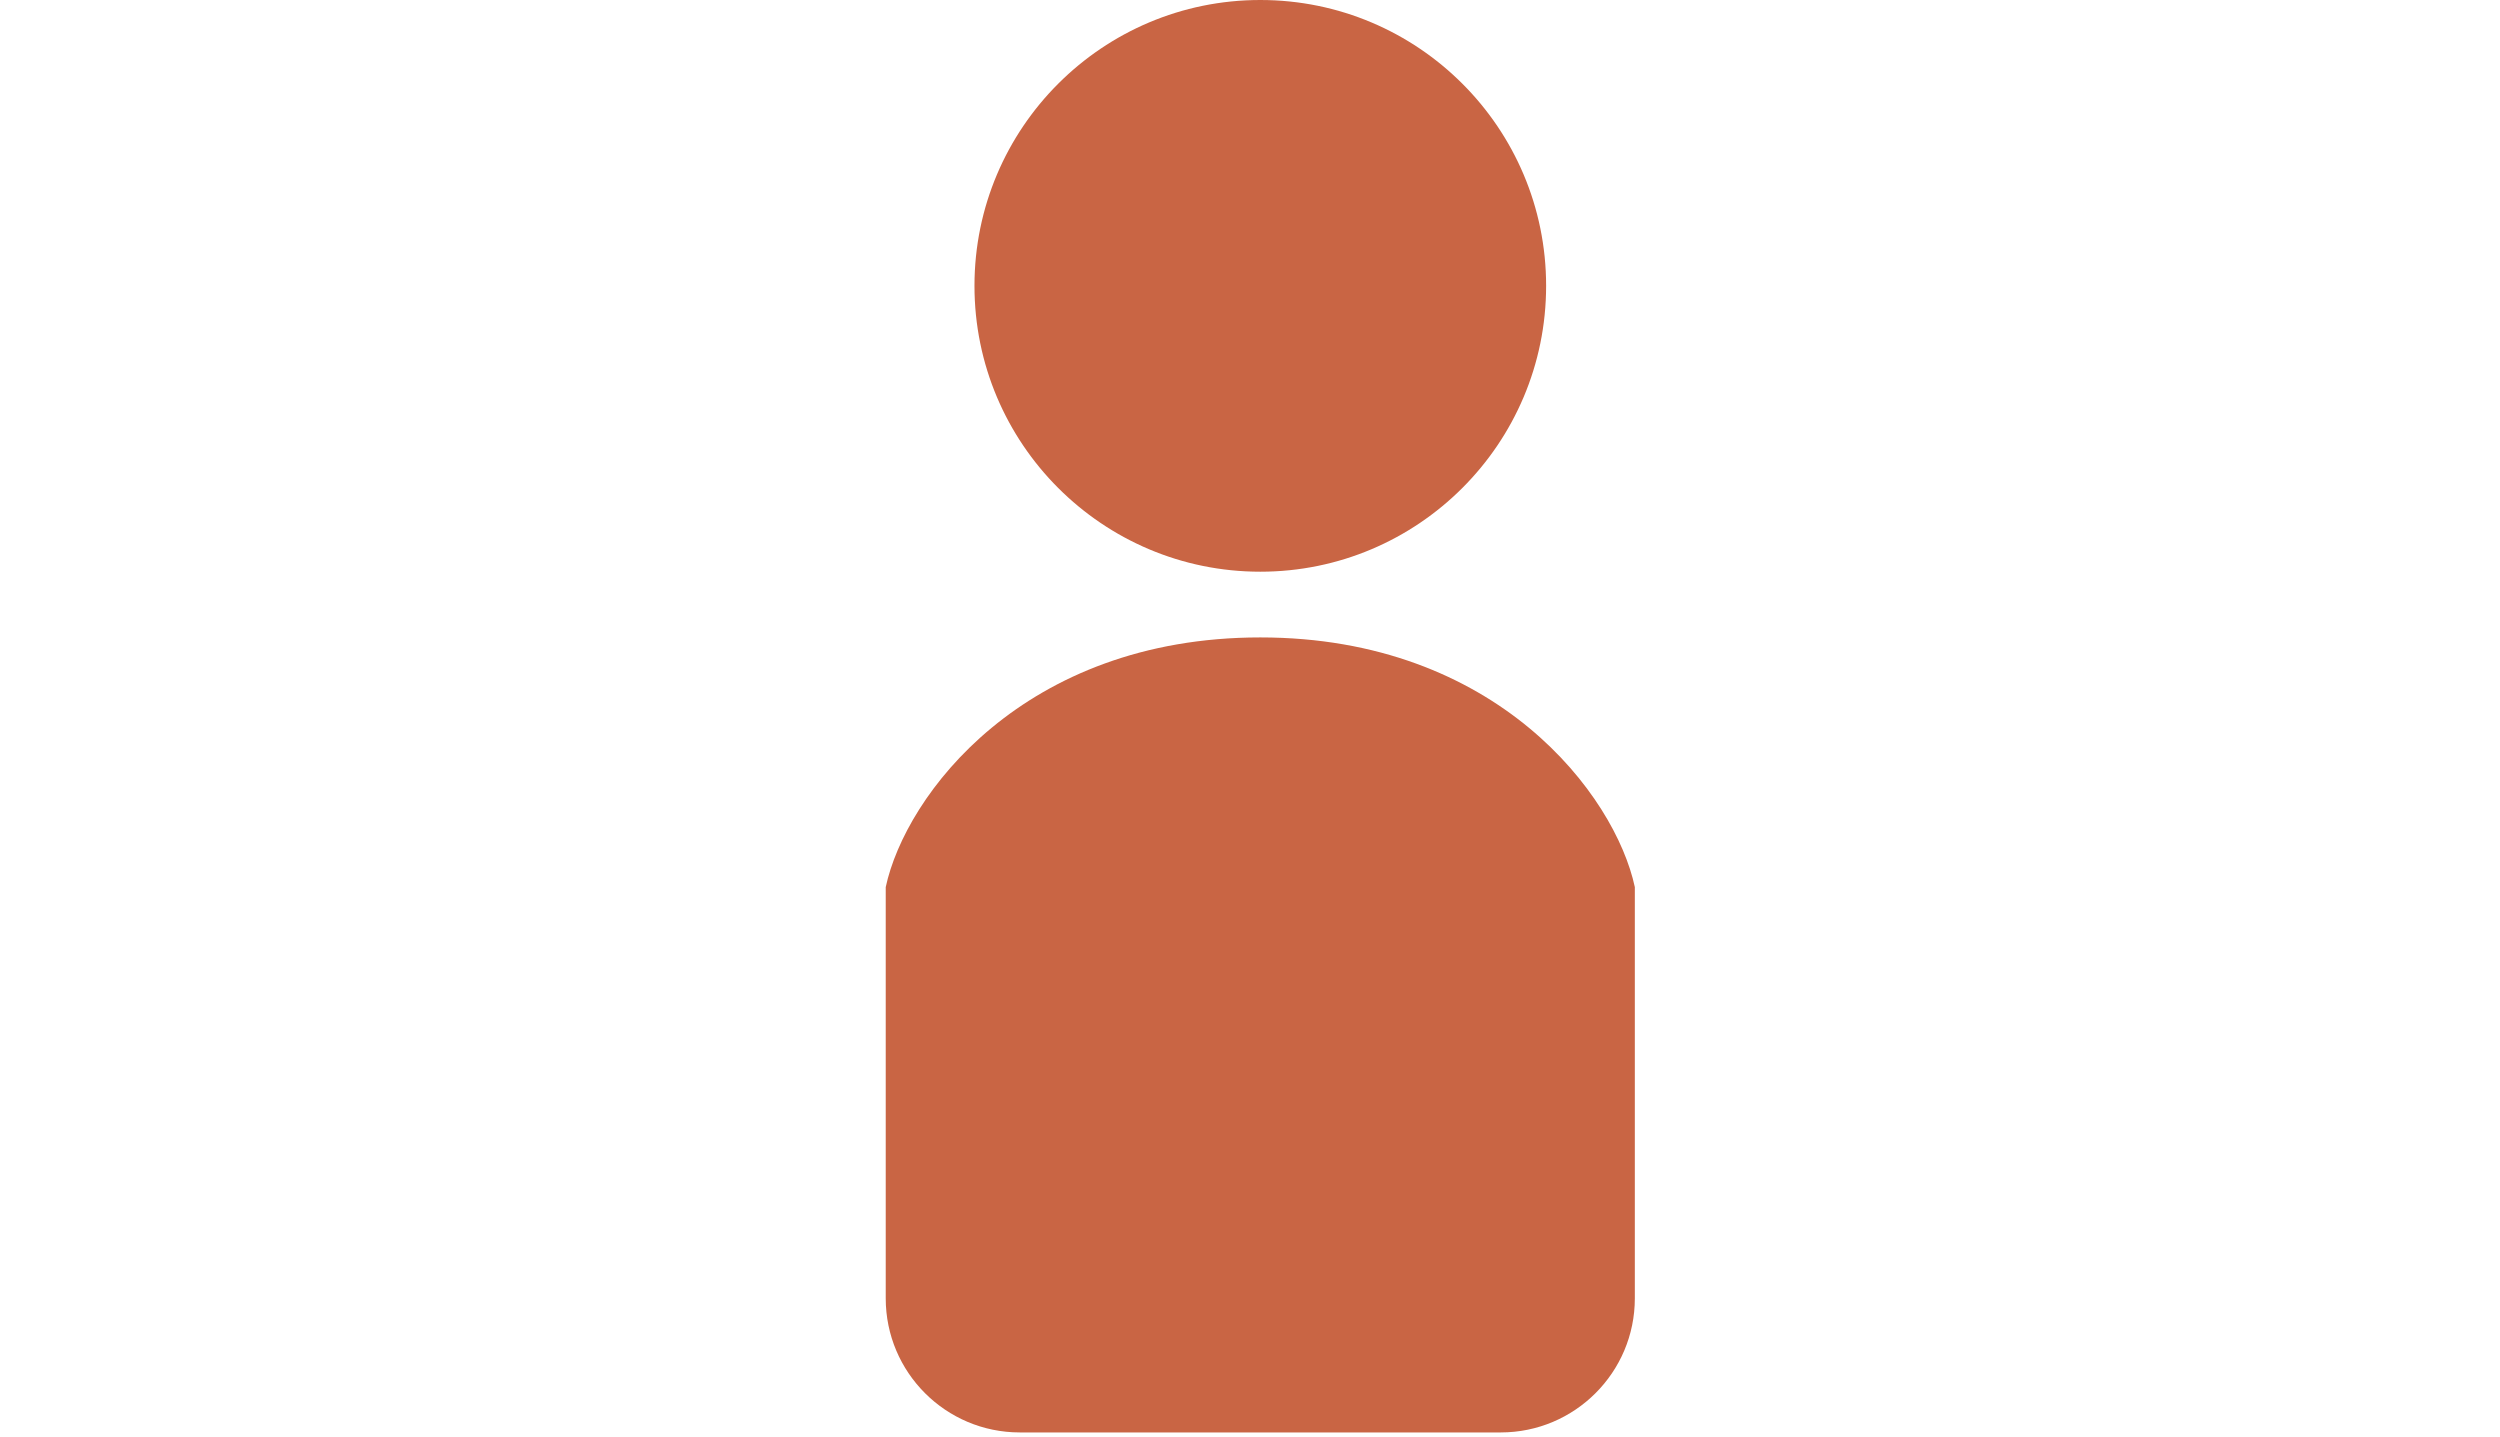 <?xml version="1.0" encoding="utf-8"?>
<!-- Generator: Adobe Illustrator 16.0.0, SVG Export Plug-In . SVG Version: 6.00 Build 0)  -->
<!DOCTYPE svg PUBLIC "-//W3C//DTD SVG 1.1//EN" "http://www.w3.org/Graphics/SVG/1.1/DTD/svg11.dtd">
<svg version="1.1" id="レイヤー_1" xmlns="http://www.w3.org/2000/svg" xmlns:xlink="http://www.w3.org/1999/xlink" x="0px"
	 y="0px" width="78.904px" height="45.346px" viewBox="0 0 78.904 45.346" enable-background="new 0 0 78.904 45.346"
	 xml:space="preserve">
<title>アセット 4</title>
<g>
	<path fill="#C96544" d="M39.777,18.044c4.979,0,9.021-4.04,9.021-9.022C48.798,4.04,44.759,0,39.777,0
		c-4.982,0-9.021,4.04-9.021,9.021C30.756,14.004,34.795,18.044,39.777,18.044z"/>
	<path fill="#C96544" d="M39.777,20.118c-7.466,0-11.2,4.977-11.822,7.881v12.979c0,2.338,1.896,4.232,4.232,4.232h15.179
		c2.336,0,4.232-1.896,4.232-4.232V27.999C50.977,25.094,47.243,20.118,39.777,20.118z"/>
</g>
</svg>
